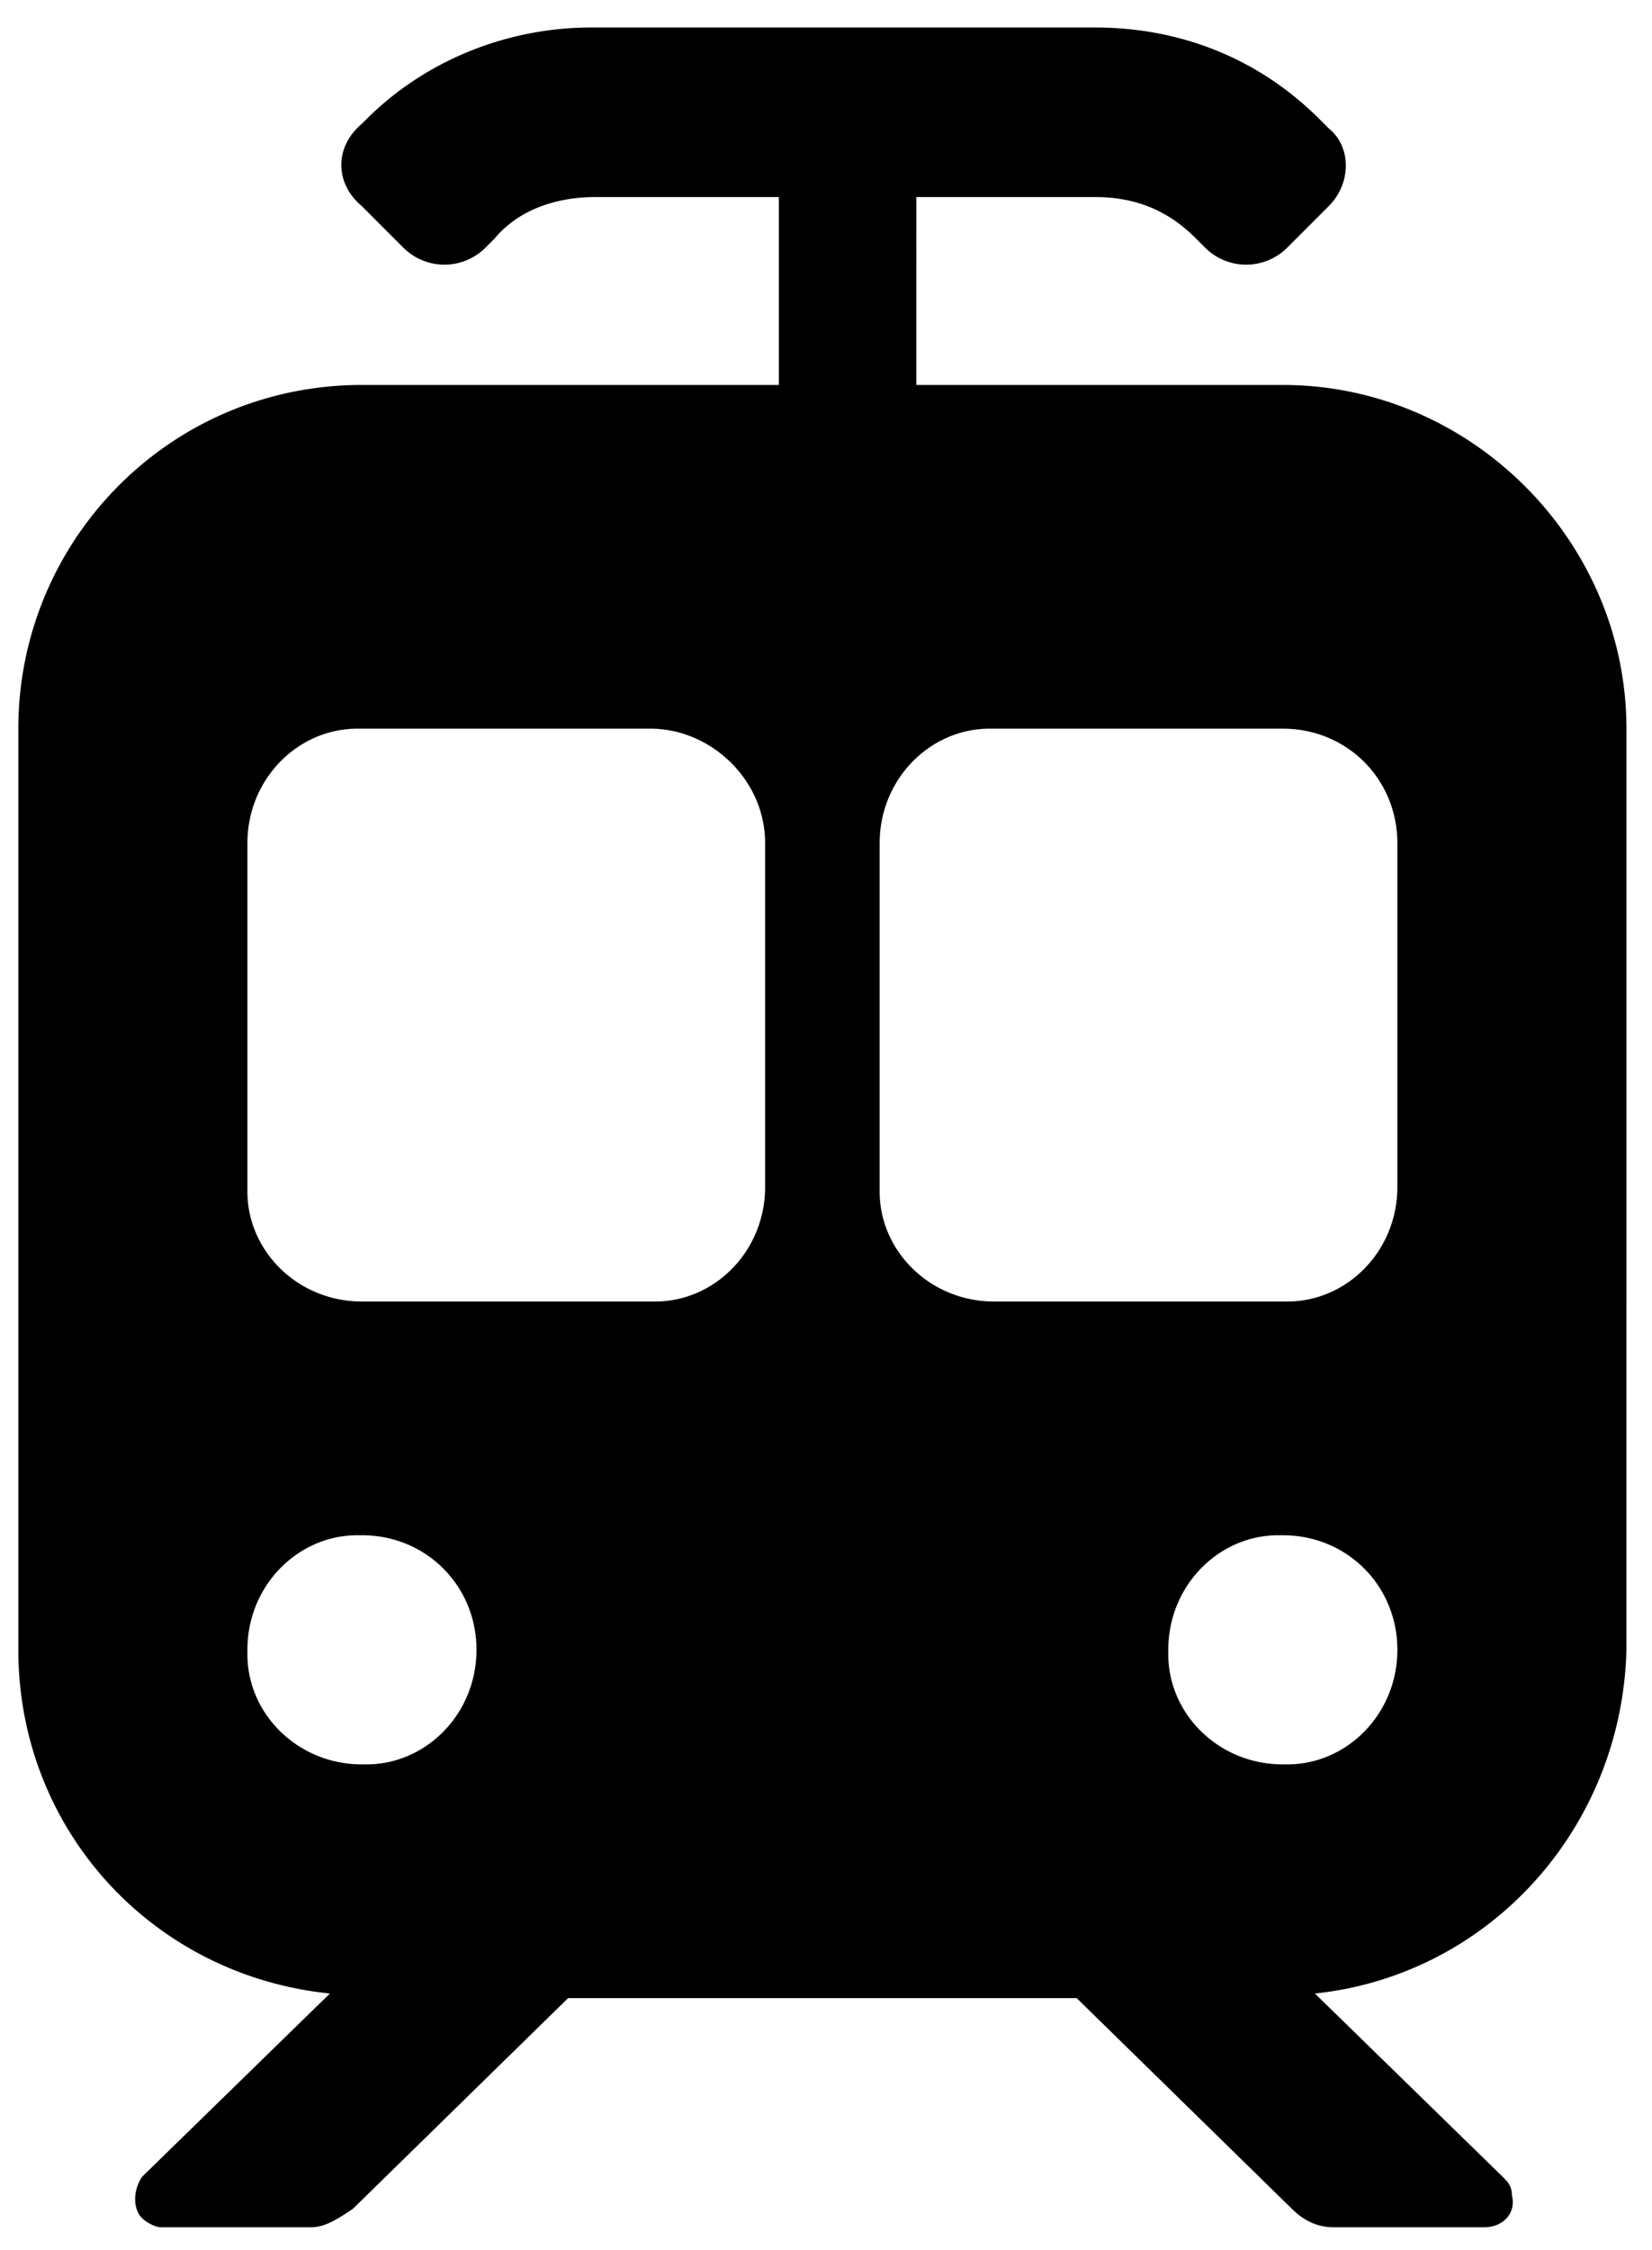<svg xmlns="http://www.w3.org/2000/svg" viewBox="0 0 376 512"><path d="M291.976 87.593h-83.422V44.839h40.668c9.385 0 16.684 3.128 22.94 9.385l2.086 2.086a13.217 13.217 0 0018.77 0l9.385-9.385c5.214-5.214 5.214-13.556 0-17.727l-2.085-2.086c-13.556-13.556-31.283-20.855-51.096-20.855H134.517c-18.77 0-37.54 7.299-51.095 20.855l-1.043 1.043c-6.257 5.214-6.257 13.556 0 18.77l9.385 9.385a13.217 13.217 0 0018.77 0l2.085-2.086c5.214-6.257 13.556-9.385 22.941-9.385h41.71v42.754H82.38c-43.797 0-78.208 35.454-78.208 78.207v209.597c0 40.668 30.24 74.037 70.908 78.208l-42.753 41.71c-2.086 3.129-2.086 7.3 0 9.386 1.043 1.042 3.128 2.085 4.17 2.085h34.412c3.129 0 6.257-2.085 9.385-4.17l49.01-47.968h115.748l49.01 47.967c2.086 2.086 5.214 4.171 9.385 4.171h34.411c4.172 0 7.3-3.128 6.257-7.3 0-2.085-1.043-3.128-2.085-4.17l-42.754-41.711c39.625-4.171 69.866-37.54 70.908-78.208V165.8c0-42.753-35.454-78.207-78.207-78.207zM108.448 375.397c0 14.599-11.47 26.07-25.026 26.07h-1.043c-14.599 0-26.07-11.471-26.07-25.027v-1.043c0-14.599 11.471-26.07 25.027-26.07h1.043c14.599 0 26.07 11.471 26.07 26.07zm65.695-183.527v78.207c0 14.6-11.47 26.07-25.027 26.07H82.38c-14.599 0-26.07-11.47-26.07-25.027v-79.25c0-14.6 11.471-26.07 25.027-26.07H148.073c13.556 0 26.07 11.47 26.07 26.07zm143.902 183.527c0 14.599-11.47 26.07-25.027 26.07h-1.042c-14.6 0-26.07-11.471-26.07-25.027v-1.043c0-14.599 11.47-26.07 25.027-26.07h1.043c14.598 0 26.069 11.471 26.069 26.07zm0-183.527v78.207c0 14.6-11.47 26.07-25.027 26.07h-66.737c-14.599 0-26.07-11.47-26.07-25.027v-79.25c0-14.6 11.471-26.07 25.027-26.07h66.738c14.598 0 26.069 11.47 26.069 26.07z"/></svg>